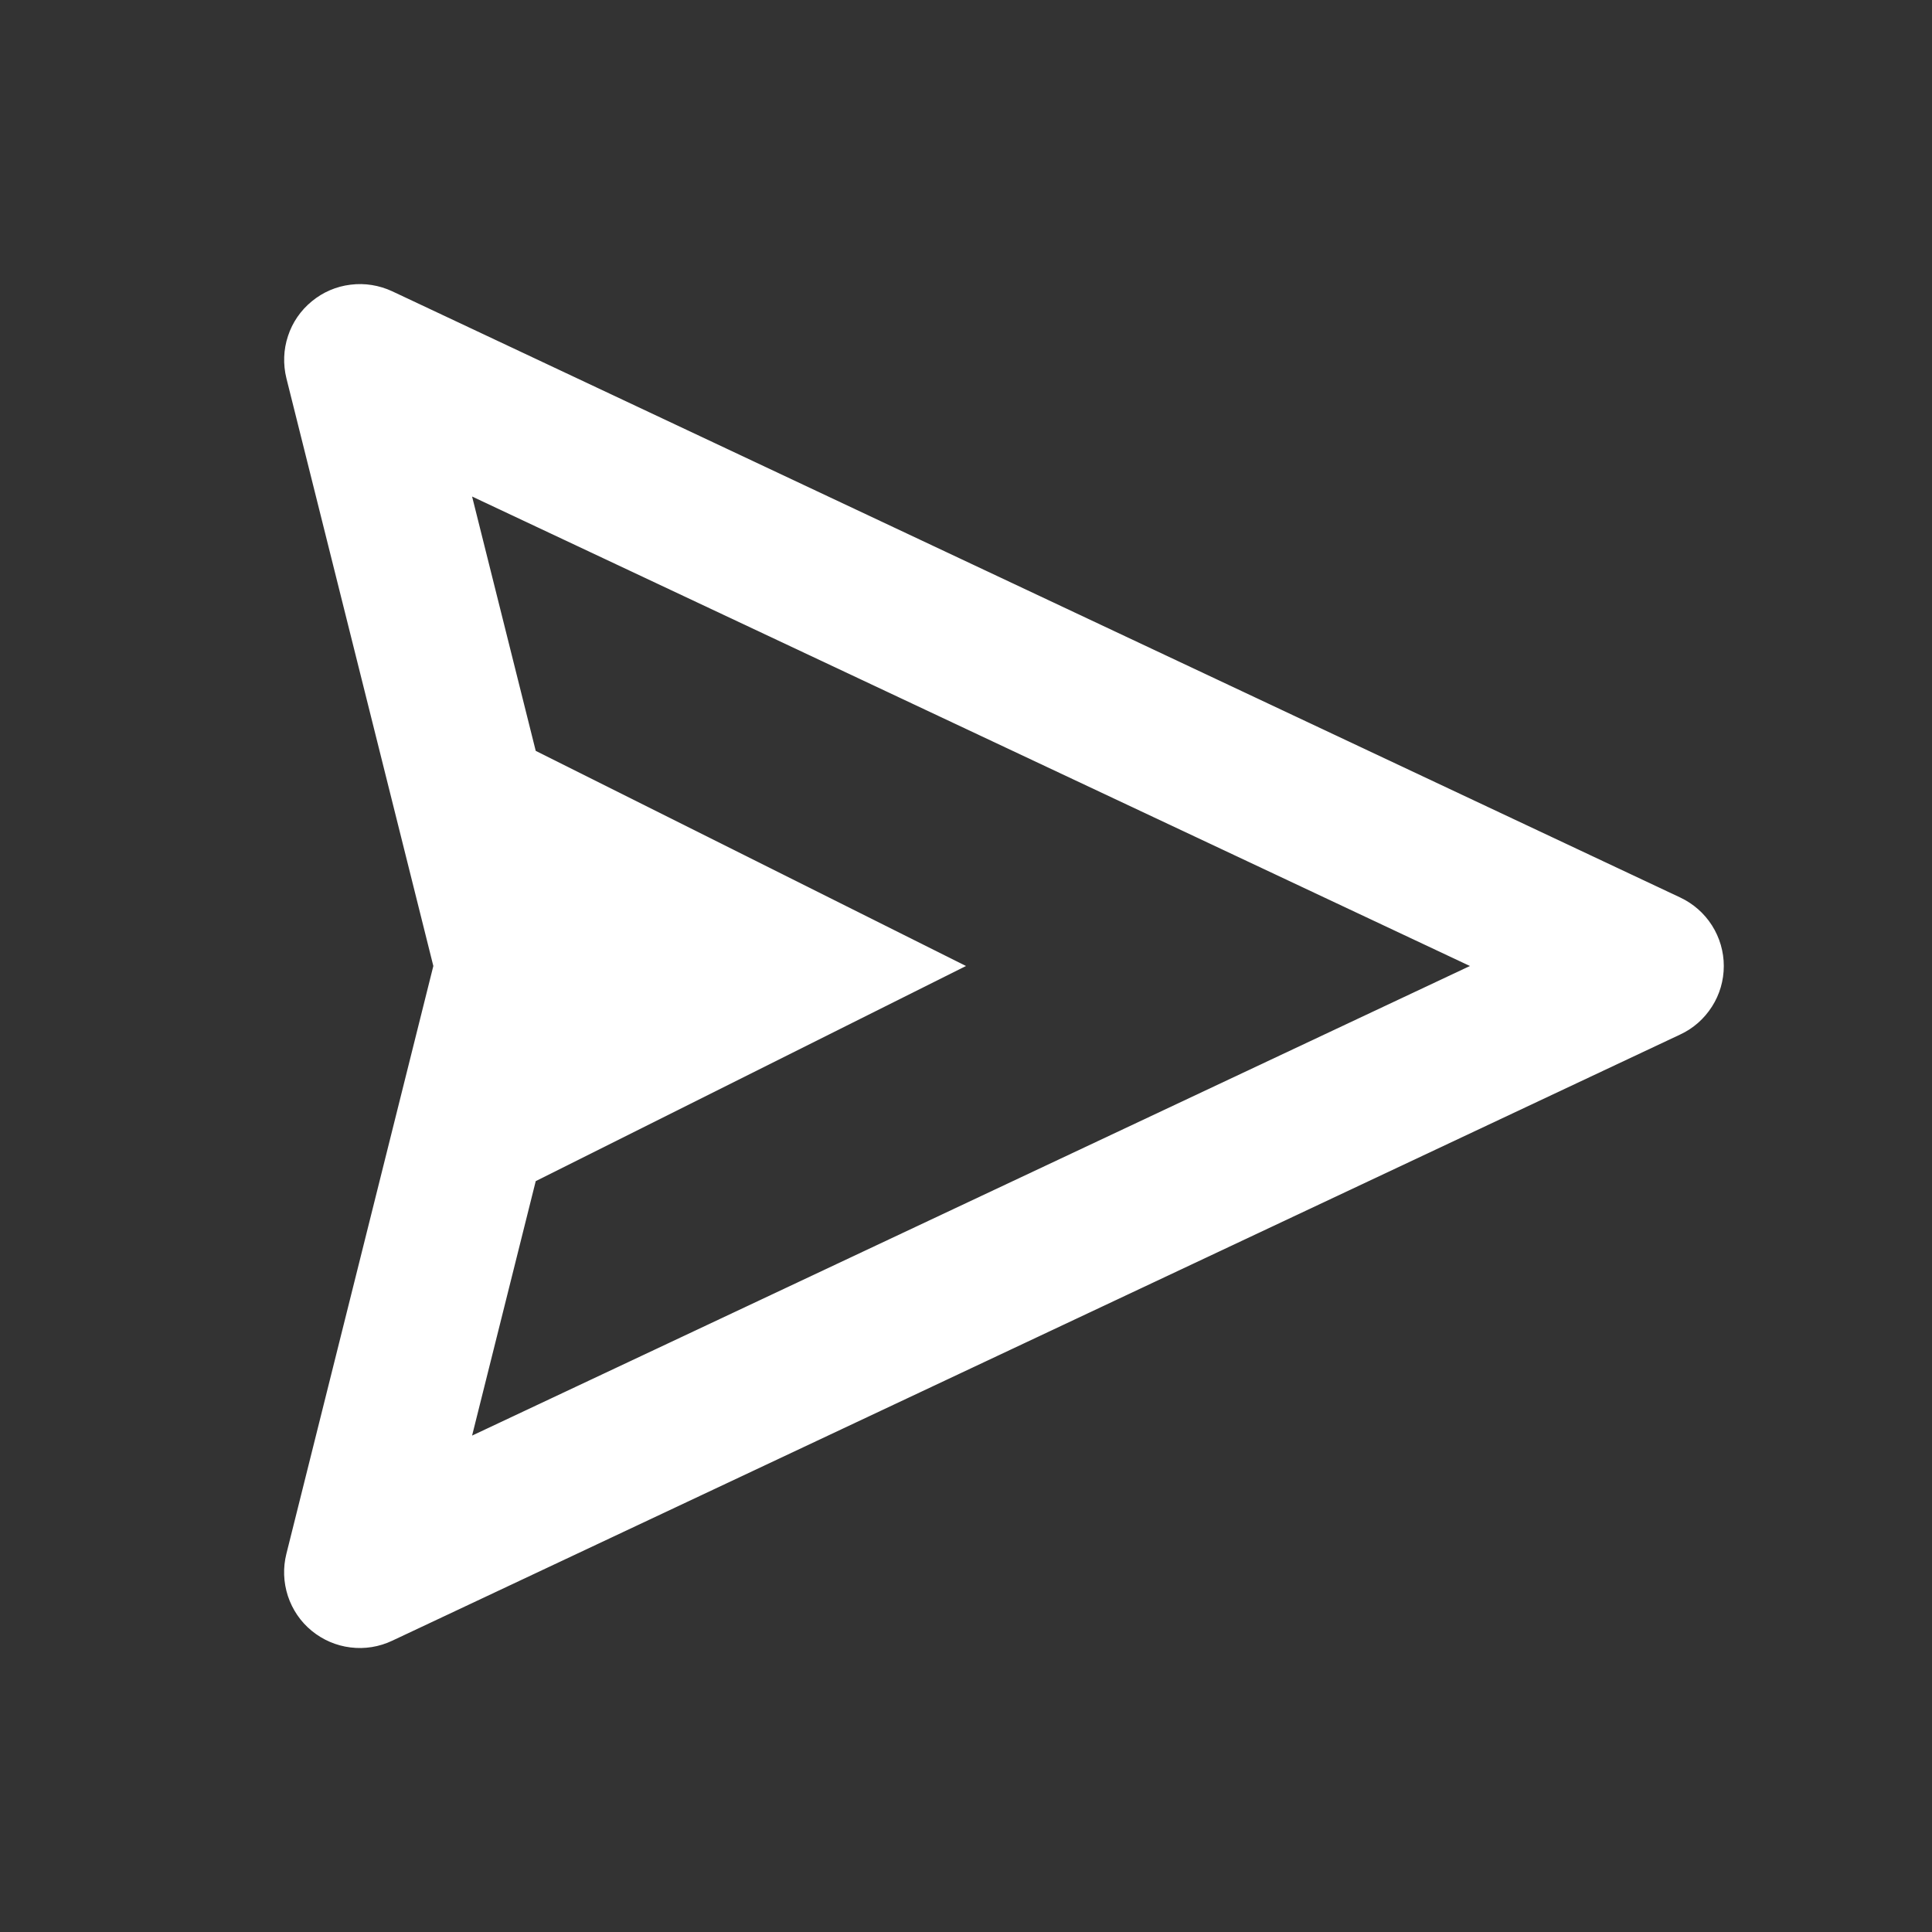 <svg width="17" height="17" viewBox="0 0 17 17" fill="none" xmlns="http://www.w3.org/2000/svg">
<rect x="0" y="0" width="17" height="17" fill="#333333" stroke="none"/>
<g id="bx-send.svg">
<path id="Vector" d="M14.784 7.897L3.451 2.563C3.337 2.51 3.21 2.489 3.085 2.505C2.959 2.52 2.841 2.571 2.744 2.651C2.646 2.731 2.573 2.837 2.534 2.957C2.494 3.077 2.49 3.206 2.52 3.328L3.813 8.5L2.52 13.672C2.489 13.795 2.494 13.923 2.533 14.043C2.573 14.164 2.645 14.27 2.743 14.35C2.841 14.43 2.959 14.481 3.084 14.496C3.21 14.512 3.337 14.491 3.451 14.437L14.784 9.103C14.899 9.05 14.996 8.964 15.064 8.857C15.132 8.751 15.168 8.627 15.168 8.5C15.168 8.374 15.132 8.25 15.064 8.143C14.996 8.036 14.899 7.951 14.784 7.897ZM4.154 12.632L4.714 10.393L8.5 8.5L4.714 6.607L4.154 4.369L12.934 8.5L4.154 12.632Z" fill="white"/>
</g>
</svg>
